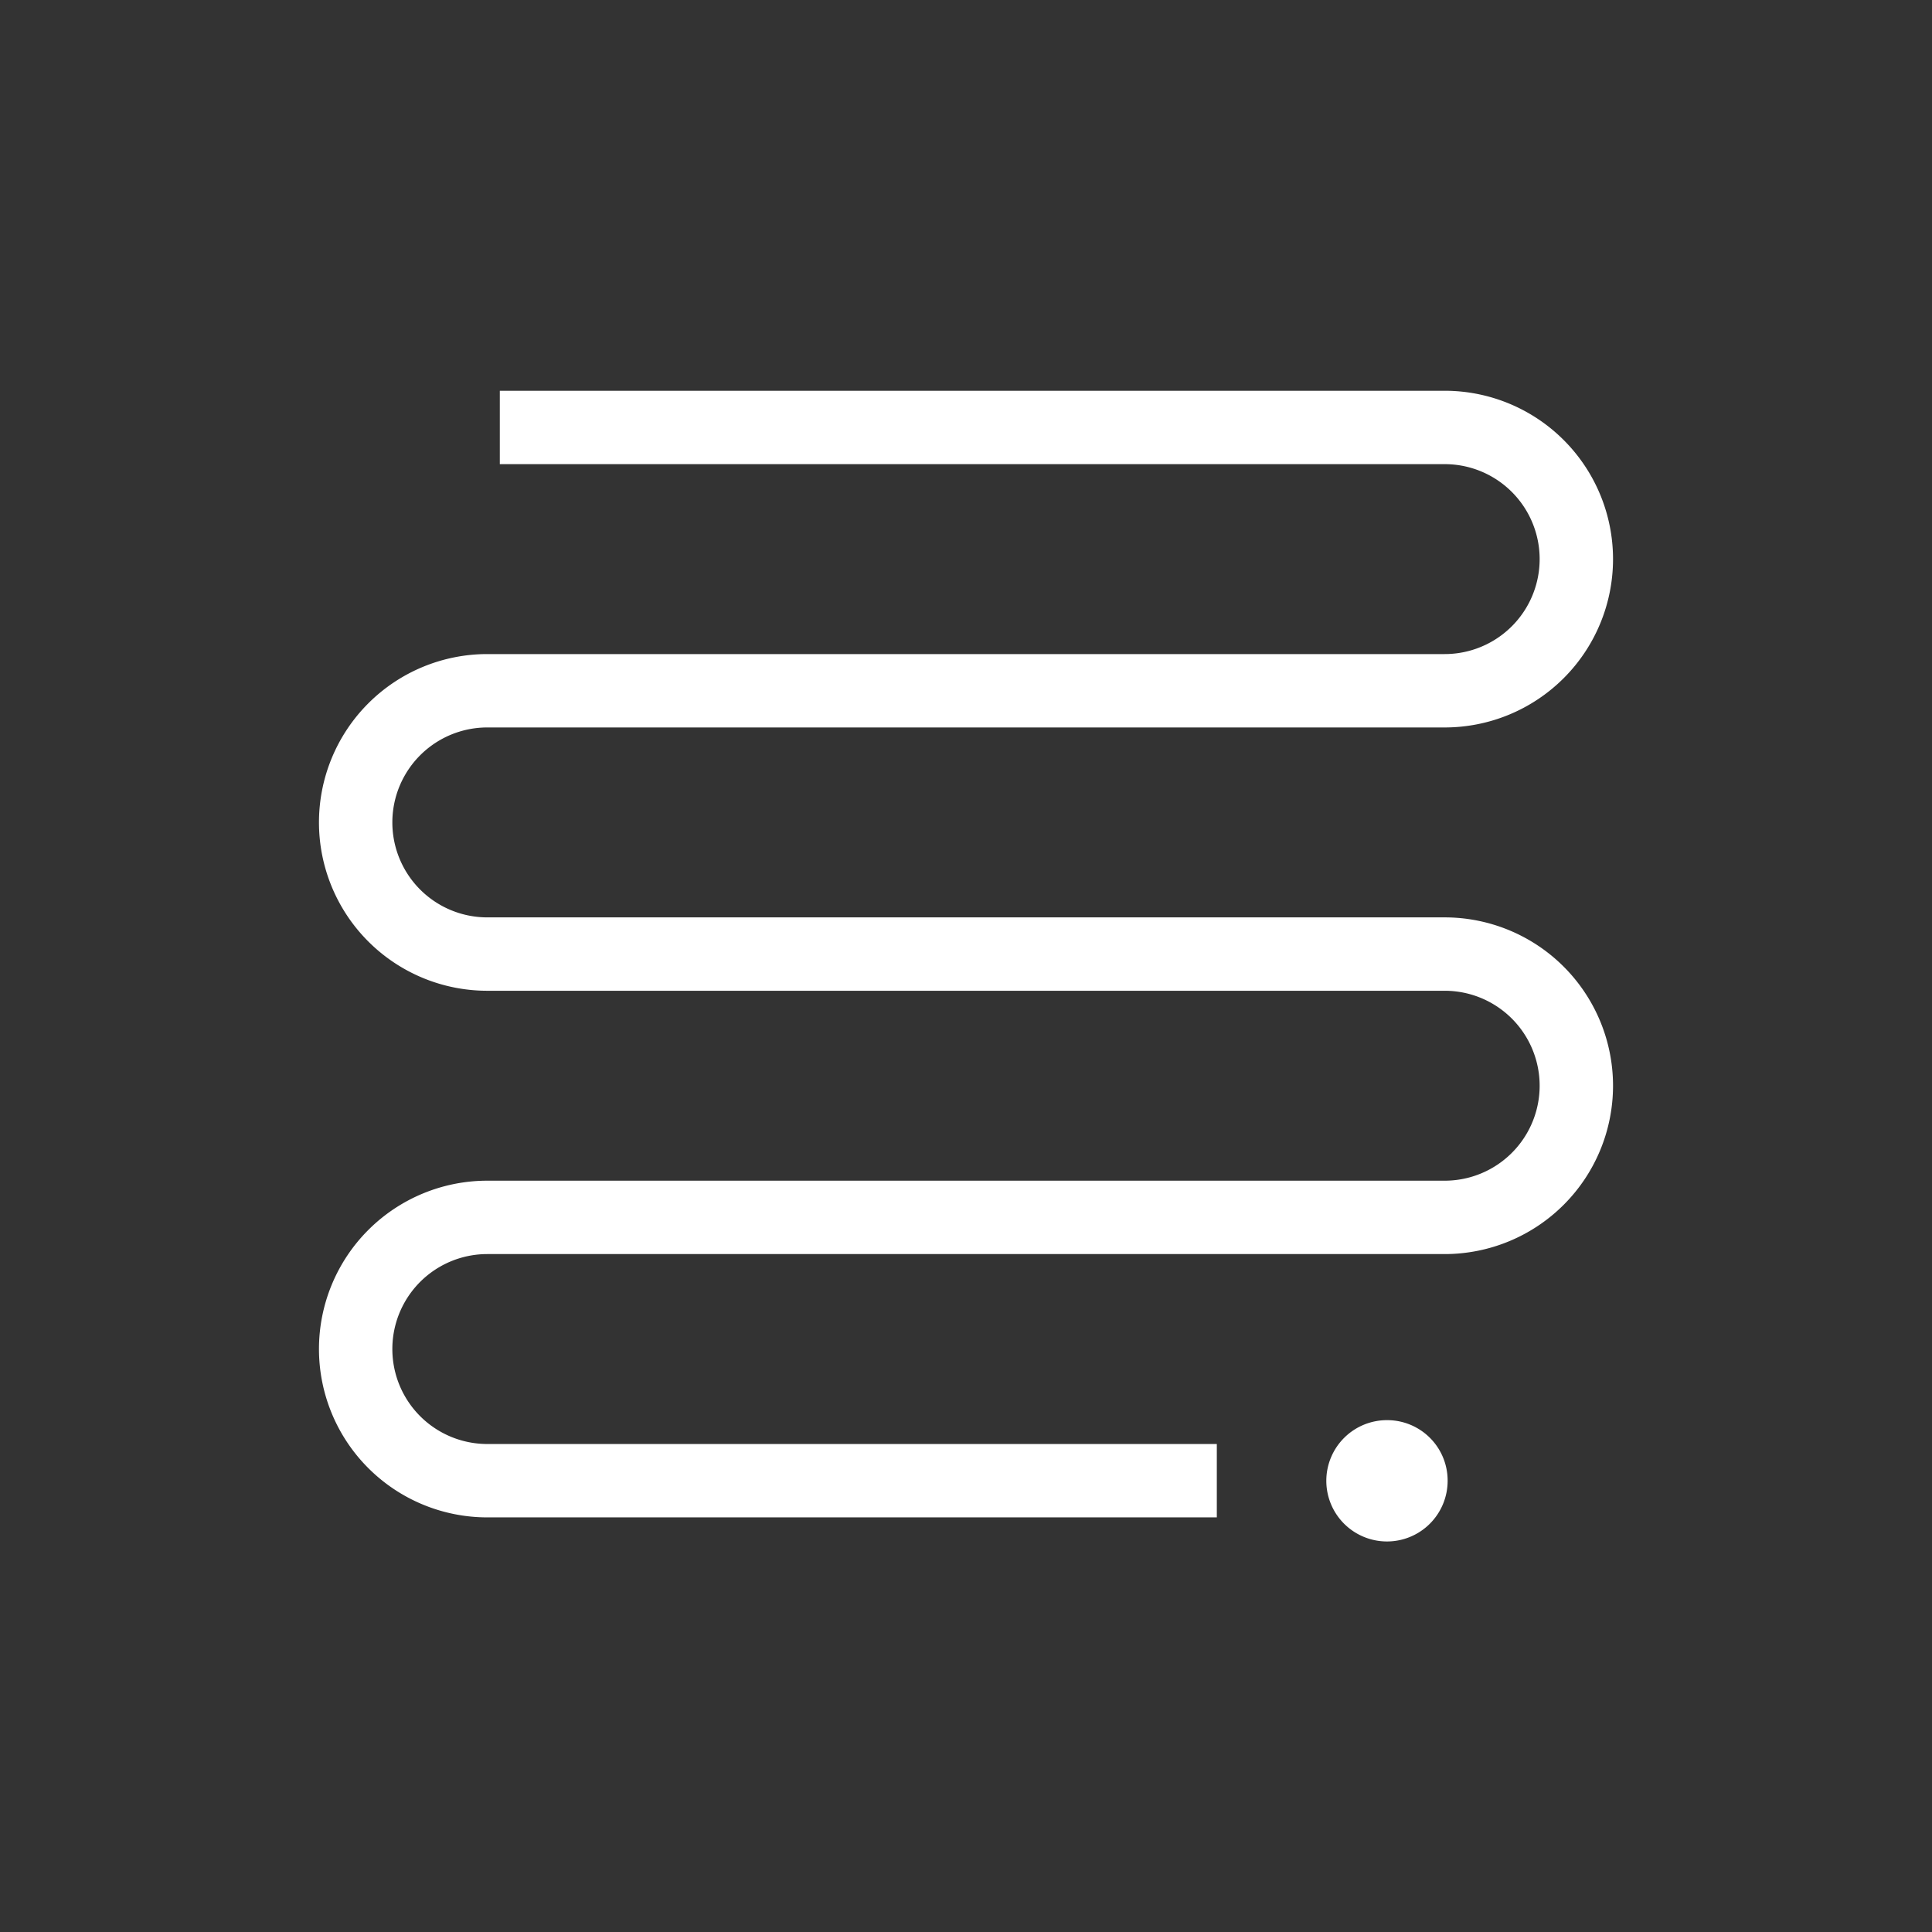 <svg id="Layer_1" data-name="Layer 1" xmlns="http://www.w3.org/2000/svg" viewBox="0 0 85.04 85.04"><rect x="0" y="0" width="85.04" height="85.04" fill="#333333" stroke="none"/><defs><style>.cls-1{fill:#fff;}</style></defs><path class="cls-1" d="M63.59,40.38H21.45a4.18,4.18,0,0,1,0-8.36H63.59a7.41,7.41,0,0,0,0-14.82H22v3.23H63.59a4.18,4.18,0,0,1,0,8.36H21.45a7.41,7.41,0,1,0,0,14.82H63.59a4.18,4.18,0,0,1,0,8.36H21.45a7.41,7.41,0,1,0,0,14.82H53.56V63.56H21.45a4.18,4.18,0,1,1,0-8.36H63.59a7.41,7.41,0,1,0,0-14.82Z"/><path class="cls-1" d="M61.06,62.51a2.67,2.67,0,1,0,2.66,2.67A2.66,2.66,0,0,0,61.06,62.51Z"/></svg>